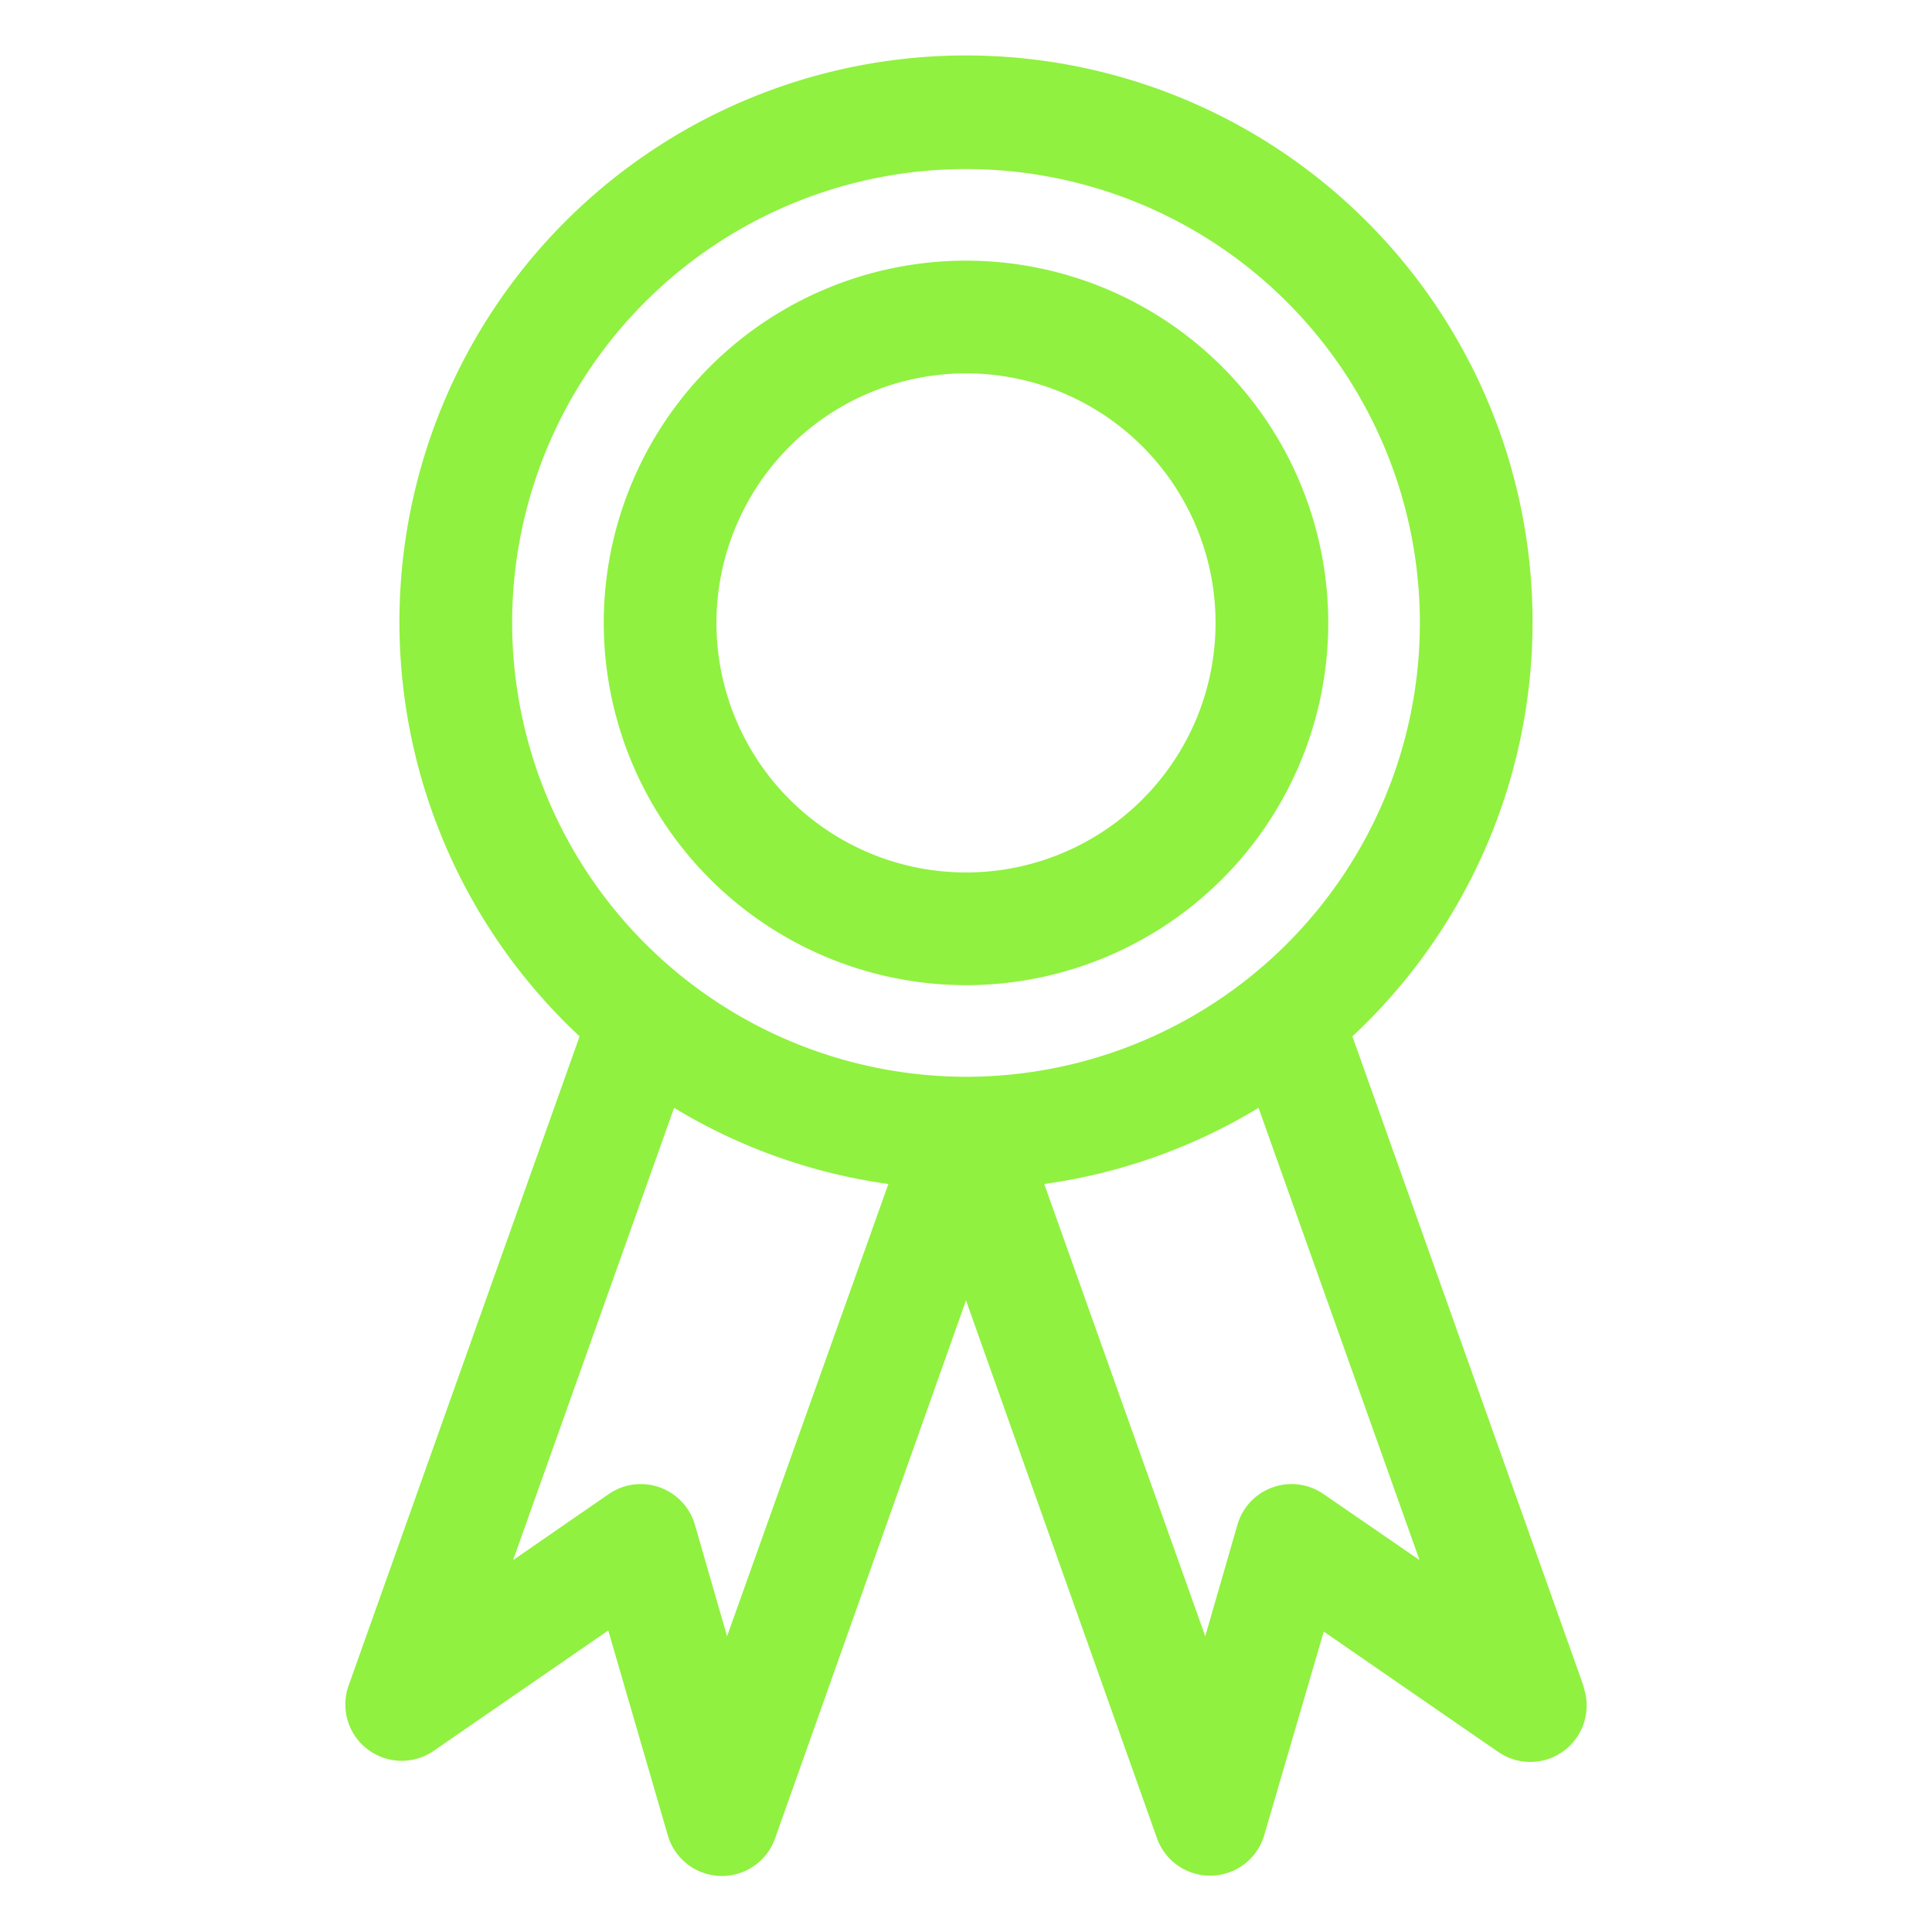 <svg xmlns="http://www.w3.org/2000/svg" width="120" height="120" viewBox="0 0 120 120"><path d="M98.37,104.76,84,64.37a35.19,35.19,0,1,0-48,0L21.63,104.76a3.5,3.5,0,0,0,5.29,4l10.86-7.49L41.48,114a3.5,3.5,0,0,0,3.26,2.52h.1a3.5,3.5,0,0,0,3.3-2.33L60,80.77l11.86,33.4a3.5,3.5,0,0,0,3.3,2.33h.1A3.5,3.5,0,0,0,78.52,114l3.7-12.66,10.86,7.49a3.5,3.5,0,0,0,5.29-4ZM31.81,38.69A28.19,28.19,0,1,1,60,66.88,28.23,28.23,0,0,1,31.81,38.69Zm13.35,62.94-2-6.93a3.5,3.5,0,0,0-5.35-1.9l-5.94,4.1,10-28.09a34.93,34.93,0,0,0,13.31,4.73ZM82.21,92.8a3.5,3.5,0,0,0-5.35,1.9l-2,6.93-10-28.09a34.93,34.93,0,0,0,13.31-4.73l10,28.09Z" style="fill:#90f140"/><path d="M60,61.19a22.5,22.5,0,1,0-22.5-22.5A22.52,22.52,0,0,0,60,61.19Zm0-38a15.5,15.5,0,1,1-15.5,15.5A15.51,15.51,0,0,1,60,23.19Z" style="fill:#90f140"/></svg>
